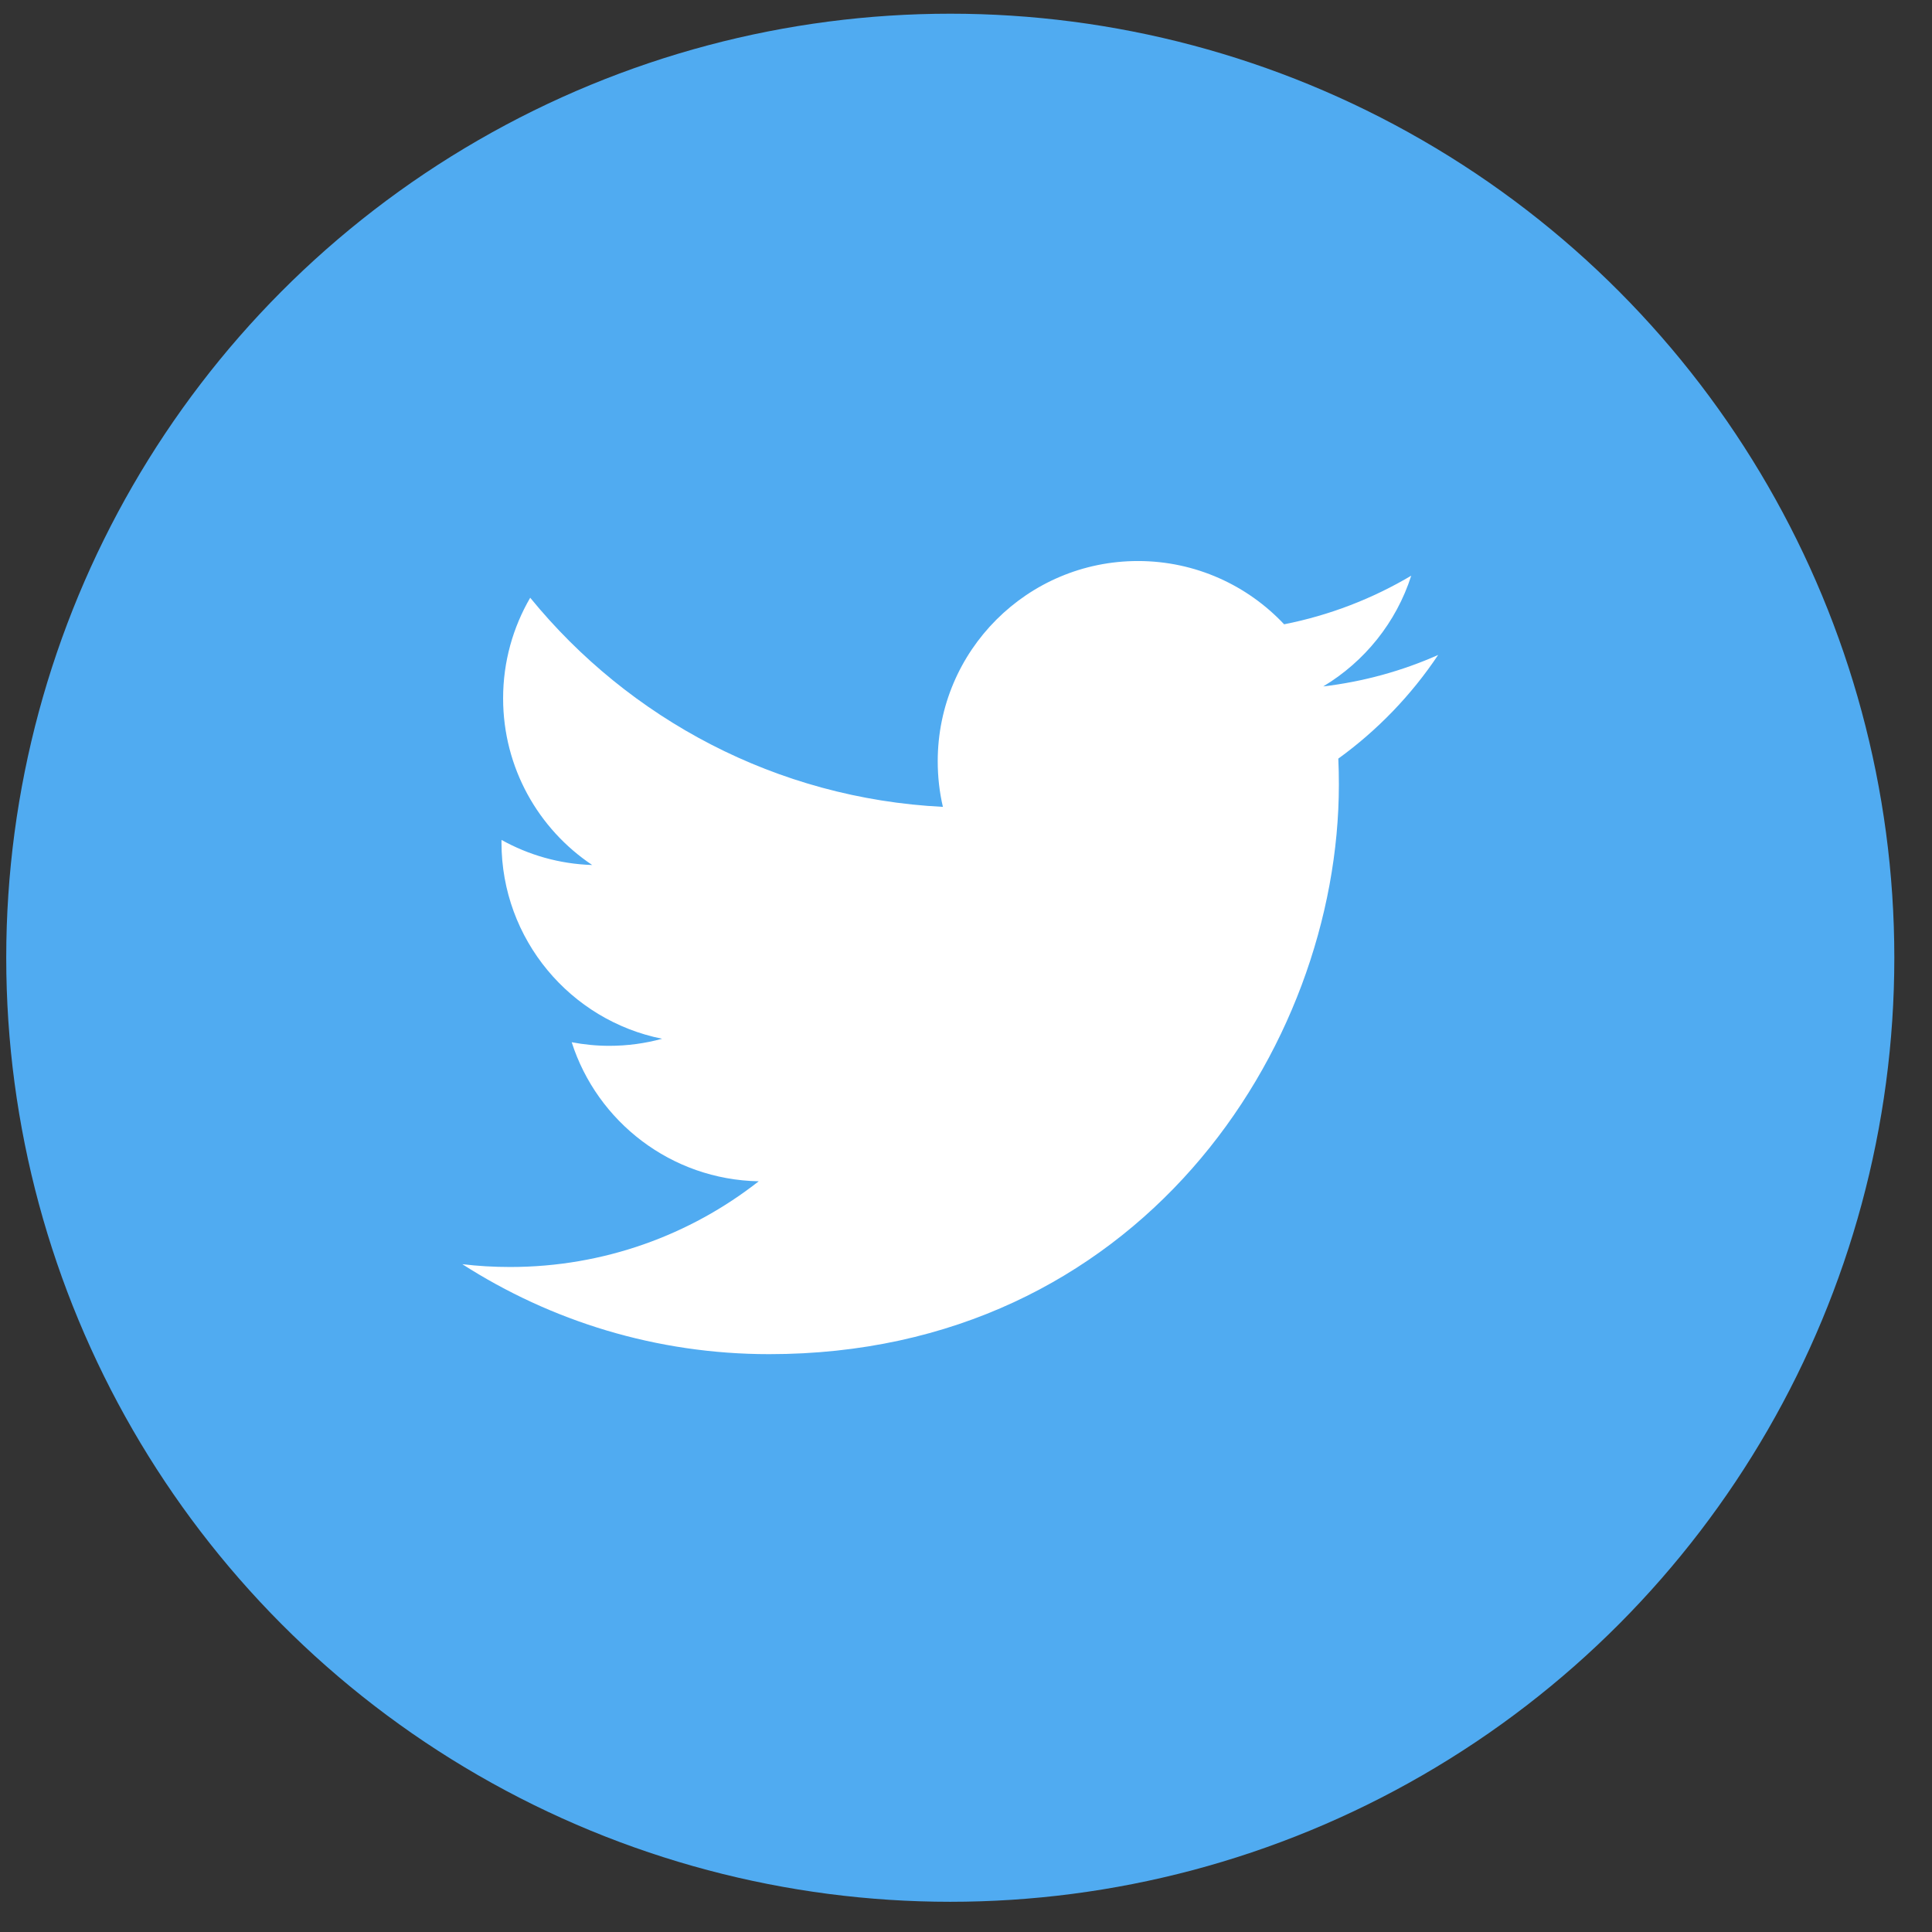 <svg width="44" height="44" viewBox="0 0 44 44" fill="none" xmlns="http://www.w3.org/2000/svg">
<rect x="0" y="0" width="44" height="44" fill="#333333" stroke="none"/>
<circle cx="21.642" cy="21.812" r="21.5" fill="#50ABF1"/>
<path d="M17.518 30.84C25.905 30.84 30.492 23.891 30.492 17.866C30.492 17.669 30.488 17.472 30.479 17.277C31.369 16.633 32.143 15.83 32.753 14.916C31.936 15.279 31.057 15.523 30.135 15.633C31.076 15.069 31.799 14.176 32.14 13.111C31.259 13.633 30.283 14.013 29.245 14.218C28.413 13.332 27.227 12.777 25.916 12.777C23.398 12.777 21.356 14.819 21.356 17.337C21.356 17.695 21.396 18.042 21.474 18.376C17.685 18.186 14.324 16.371 12.075 13.613C11.684 14.286 11.458 15.069 11.458 15.904C11.458 17.486 12.263 18.883 13.487 19.7C12.739 19.677 12.036 19.471 11.422 19.129C11.421 19.148 11.421 19.167 11.421 19.187C11.421 21.396 12.993 23.24 15.079 23.657C14.696 23.762 14.293 23.818 13.877 23.818C13.583 23.818 13.298 23.789 13.02 23.736C13.6 25.547 15.284 26.866 17.28 26.903C15.719 28.126 13.753 28.855 11.617 28.855C11.249 28.855 10.886 28.834 10.529 28.791C12.547 30.085 14.943 30.84 17.518 30.84Z" fill="white"/>
</svg>
